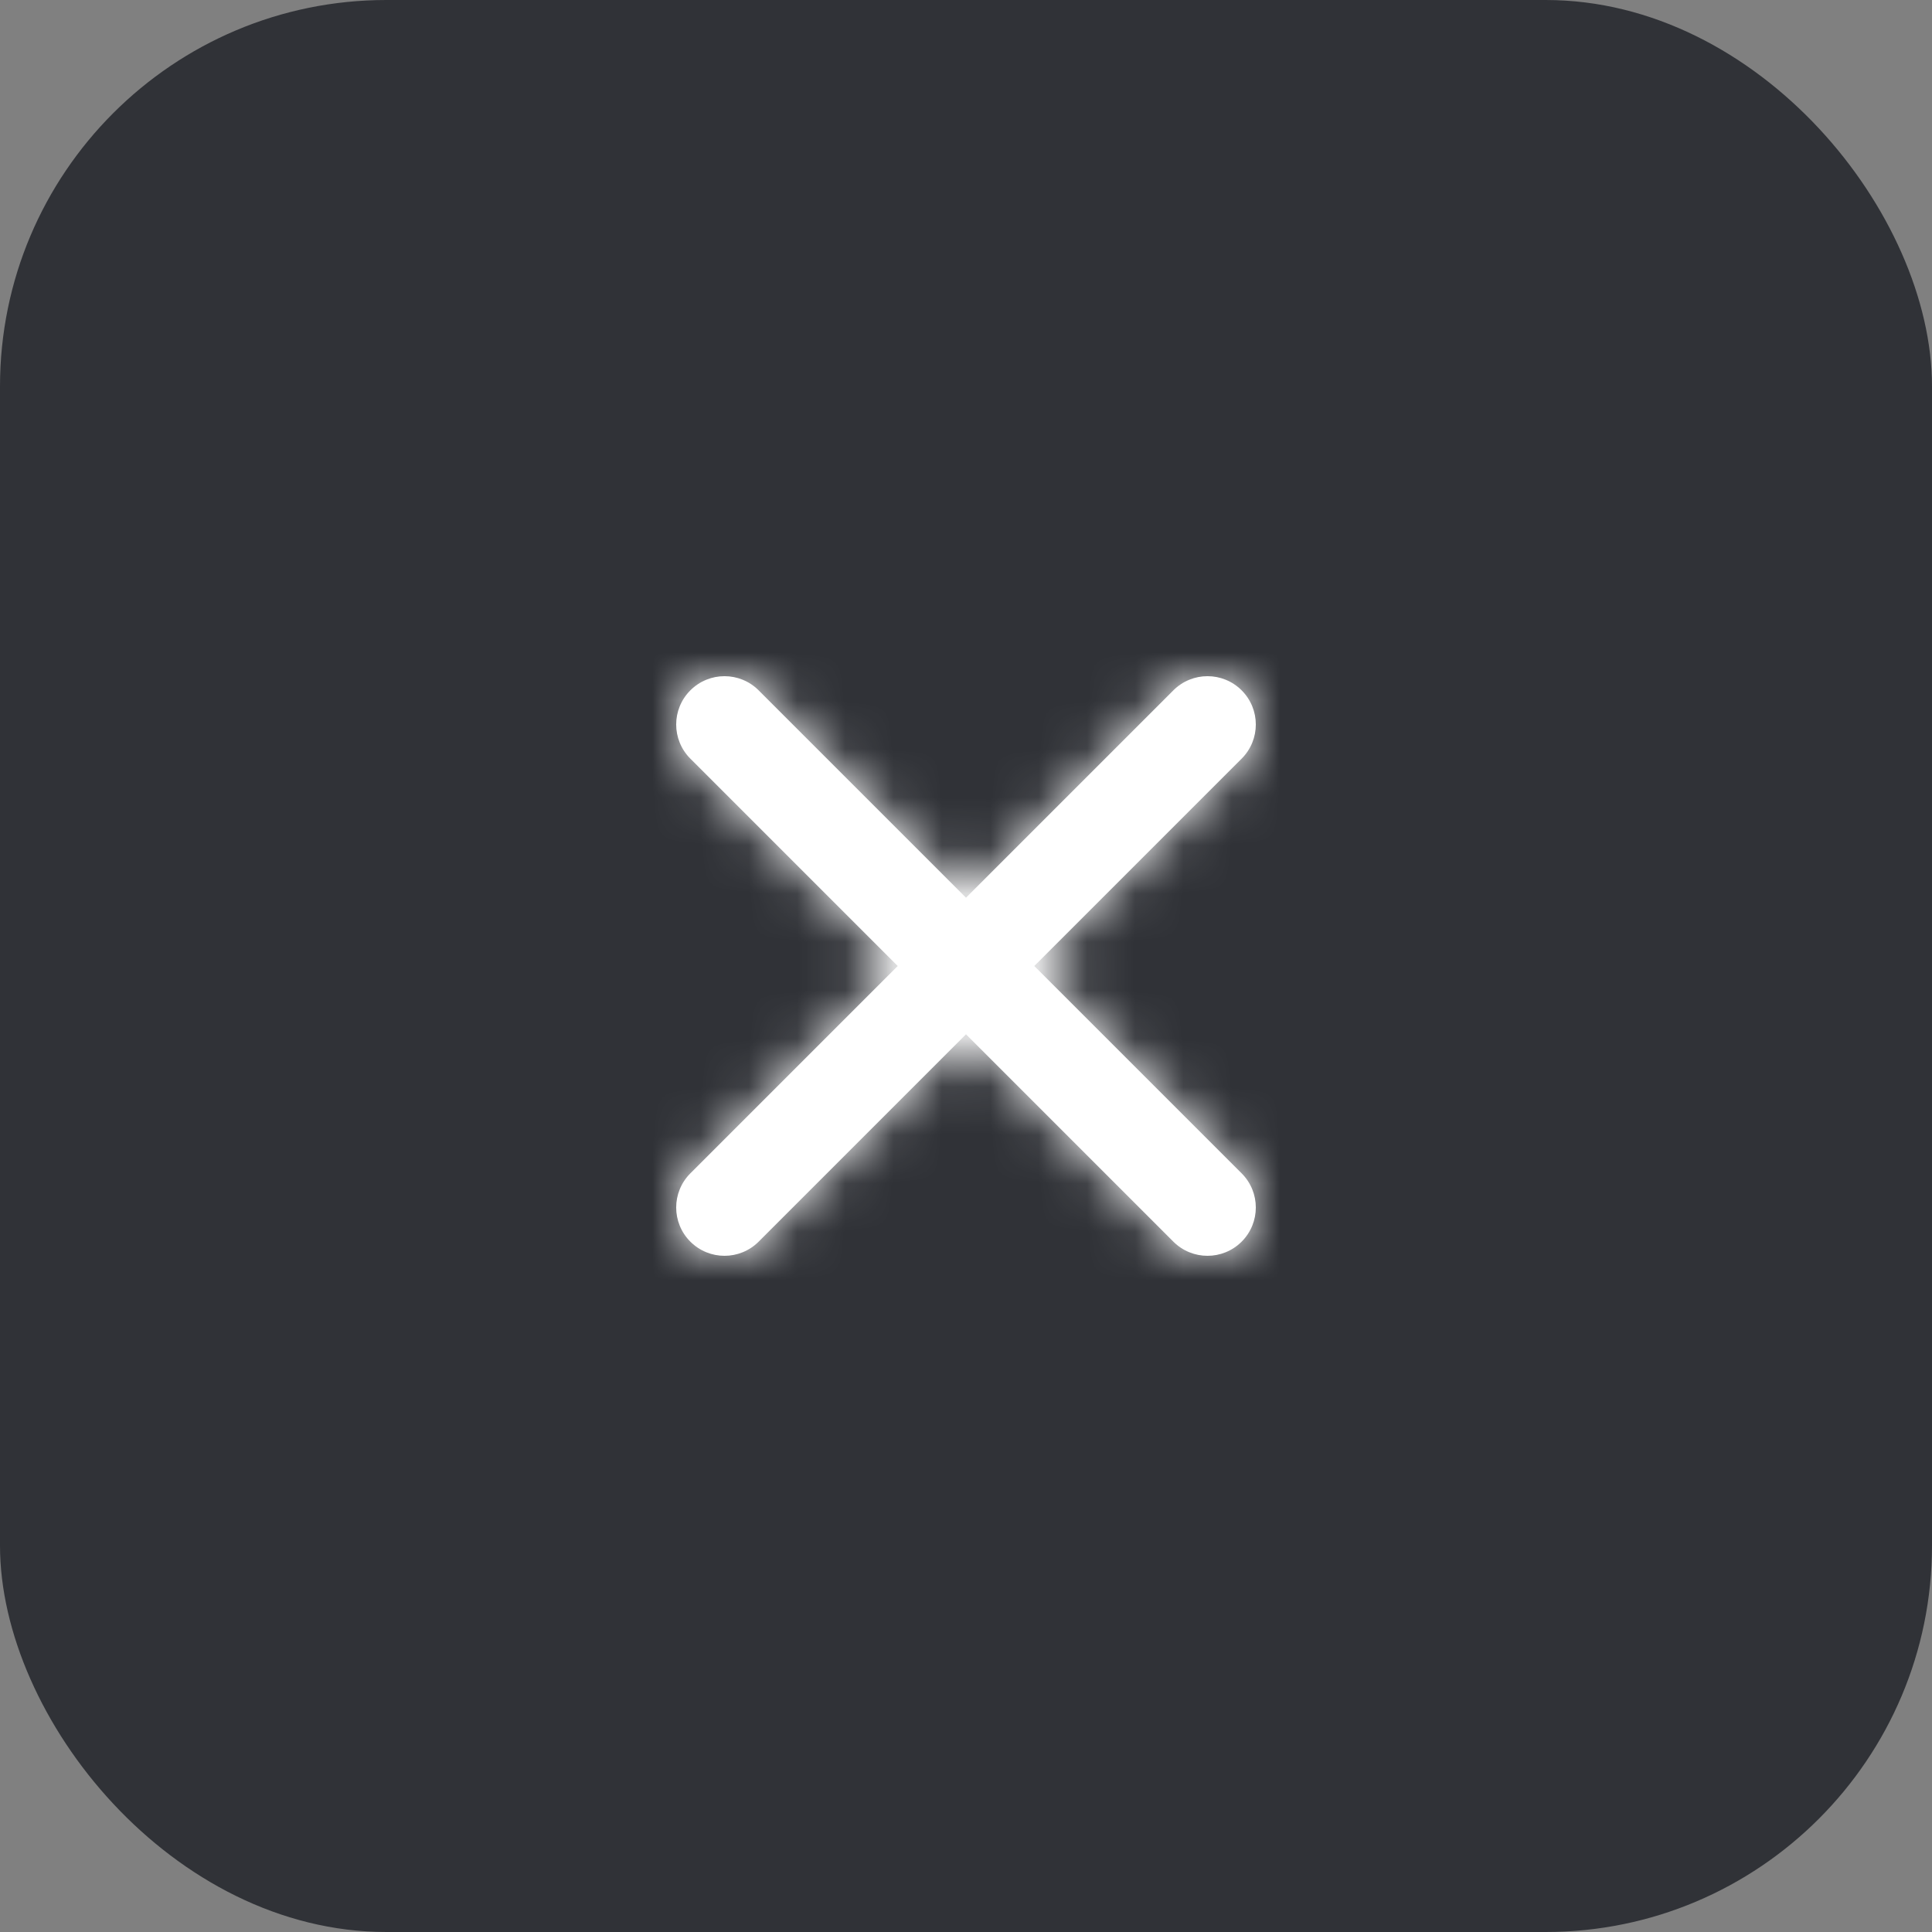 <?xml version="1.0" encoding="UTF-8"?> <svg xmlns="http://www.w3.org/2000/svg" width="40" height="40" viewBox="0 0 40 40" fill="none"><rect x="0" y="0" width="40" height="40" fill="#808080" stroke="none"/> <rect width="40" height="40" rx="8" fill="#303237"></rect> <path fill-rule="evenodd" clip-rule="evenodd" d="M21.414 20L25.707 15.707C26.098 15.316 26.098 14.684 25.707 14.293C25.316 13.902 24.684 13.902 24.293 14.293L20 18.586L15.707 14.293C15.316 13.902 14.684 13.902 14.293 14.293C13.902 14.684 13.902 15.316 14.293 15.707L18.586 20L14.293 24.293C13.902 24.684 13.902 25.316 14.293 25.707C14.488 25.902 14.744 26 15 26C15.256 26 15.512 25.902 15.707 25.707L20 21.414L24.293 25.707C24.488 25.902 24.744 26 25 26C25.256 26 25.512 25.902 25.707 25.707C26.098 25.316 26.098 24.684 25.707 24.293L21.414 20Z" fill="white"></path> <mask id="mask0_5024_41243" style="mask-type:luminance" maskUnits="userSpaceOnUse" x="14" y="14" width="13" height="12"> <path fill-rule="evenodd" clip-rule="evenodd" d="M21.414 20L25.707 15.707C26.098 15.316 26.098 14.684 25.707 14.293C25.316 13.902 24.684 13.902 24.293 14.293L20 18.586L15.707 14.293C15.316 13.902 14.684 13.902 14.293 14.293C13.902 14.684 13.902 15.316 14.293 15.707L18.586 20L14.293 24.293C13.902 24.684 13.902 25.316 14.293 25.707C14.488 25.902 14.744 26 15 26C15.256 26 15.512 25.902 15.707 25.707L20 21.414L24.293 25.707C24.488 25.902 24.744 26 25 26C25.256 26 25.512 25.902 25.707 25.707C26.098 25.316 26.098 24.684 25.707 24.293L21.414 20Z" fill="white"></path> </mask> <g mask="url(#mask0_5024_41243)"> <rect x="8" y="8" width="24" height="24" fill="white"></rect> </g> </svg> 